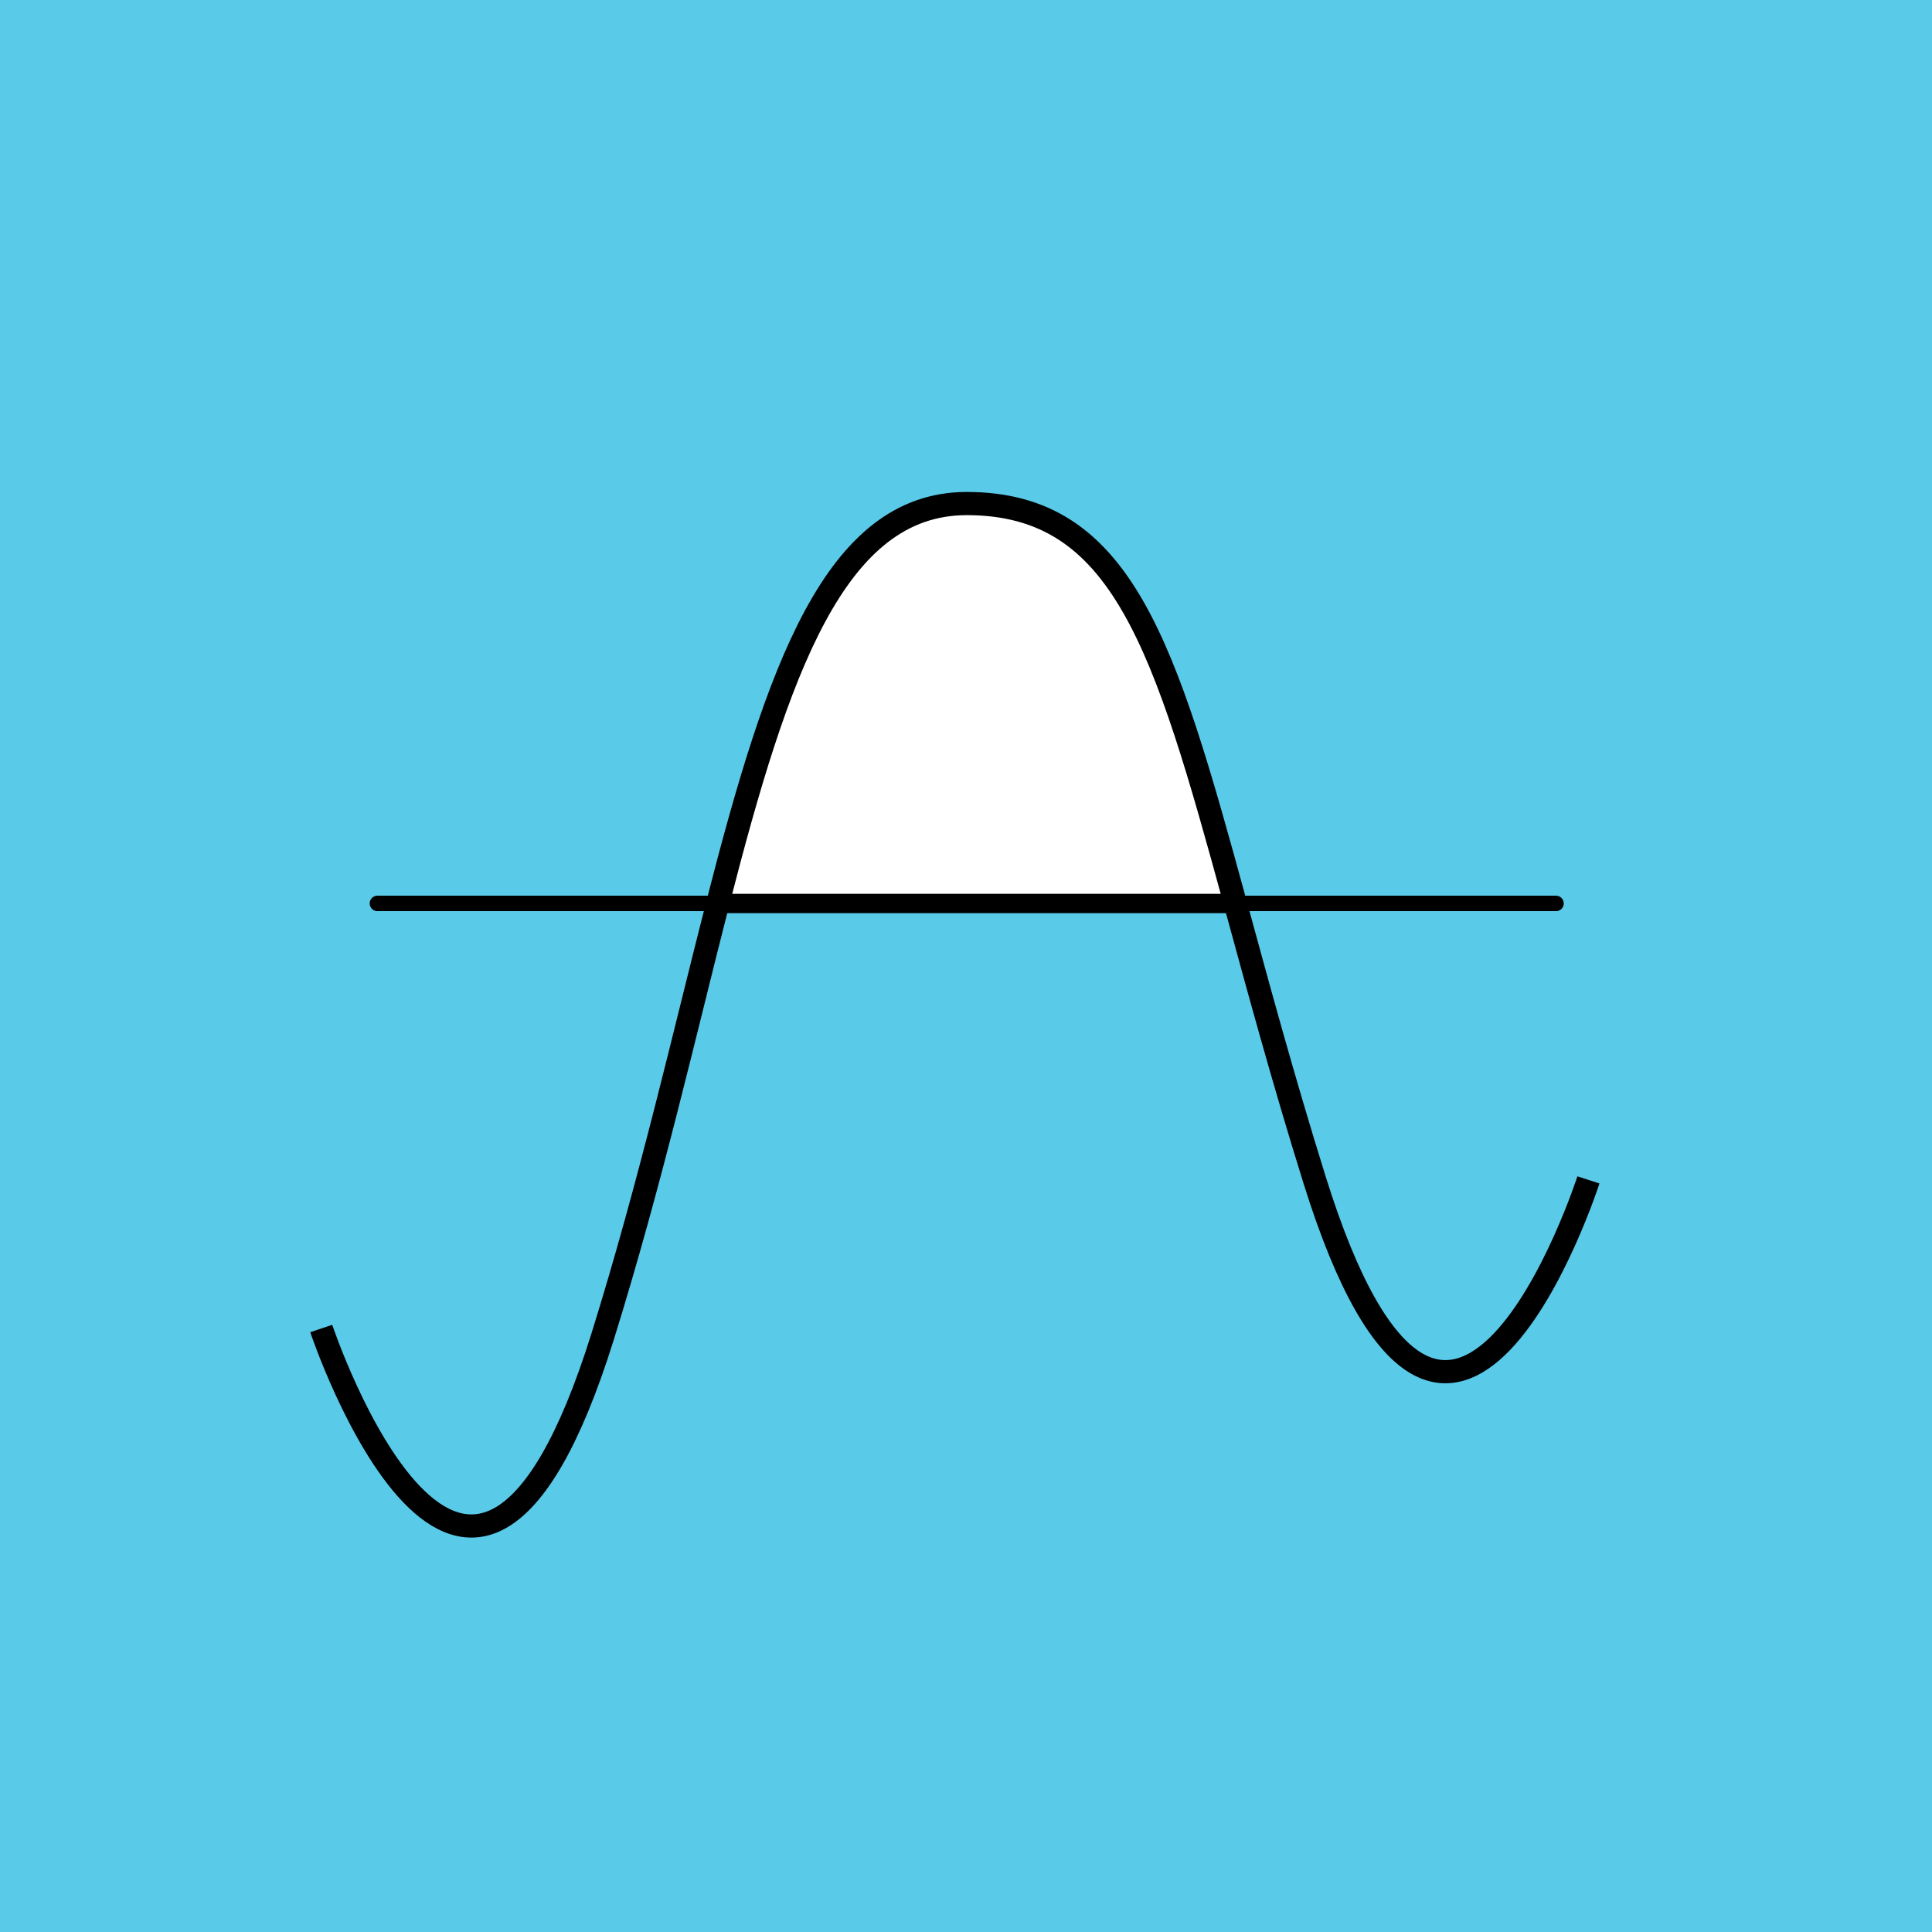 <svg xmlns="http://www.w3.org/2000/svg" xmlns:xlink="http://www.w3.org/1999/xlink" width="100" height="100" viewBox="0 0 100 100">
  <defs>
    <clipPath id="clip-path">
      <rect id="Rectangle_5888" data-name="Rectangle 5888" width="66.847" height="54.242" fill="none" stroke="#000" stroke-width="1"/>
    </clipPath>
  </defs>
  <g id="Group_5984" data-name="Group 5984" transform="translate(11148 3964)">
    <rect id="Rectangle_5907" data-name="Rectangle 5907" width="100" height="100" transform="translate(-11148 -3964)" fill="#59cae8"/>
    <g id="Group_5976" data-name="Group 5976" transform="translate(-11132 -3938.598)">
      <g id="Group_5955" data-name="Group 5955" transform="translate(0 0)" clip-path="url(#clip-path)">
        <path id="Path_8042" data-name="Path 8042" d="M45.975,21.3C42.323,7.941,40.147.6,32.072.6h0c-6.83,0-9.789,8.606-12.888,20.7Z" transform="translate(1.967 0.062)" fill="#fff" stroke="#000" stroke-width="1"/>
        <line id="Line_409" data-name="Line 409" x2="61.003" transform="translate(3.536 21.359)" fill="none" stroke="#000" stroke-linecap="round" stroke-miterlimit="10" stroke-width="0.8"/>
        <path id="Path_8043" data-name="Path 8043" d="M66.159,35.607s-7.209,22.337-14.175,0c-1.665-5.335-2.955-10.118-4.1-14.309C44.232,7.941,42.055.6,33.981.6h0c-6.83,0-9.789,8.606-12.889,20.7-1.714,6.687-3.472,14.44-5.953,22.4C8.169,66.03.569,43.3.569,43.3" transform="translate(0.058 0.062)" fill="none" stroke="#000" stroke-miterlimit="10" stroke-width="1.2"/>
      </g>
    </g>
  </g>
</svg>

